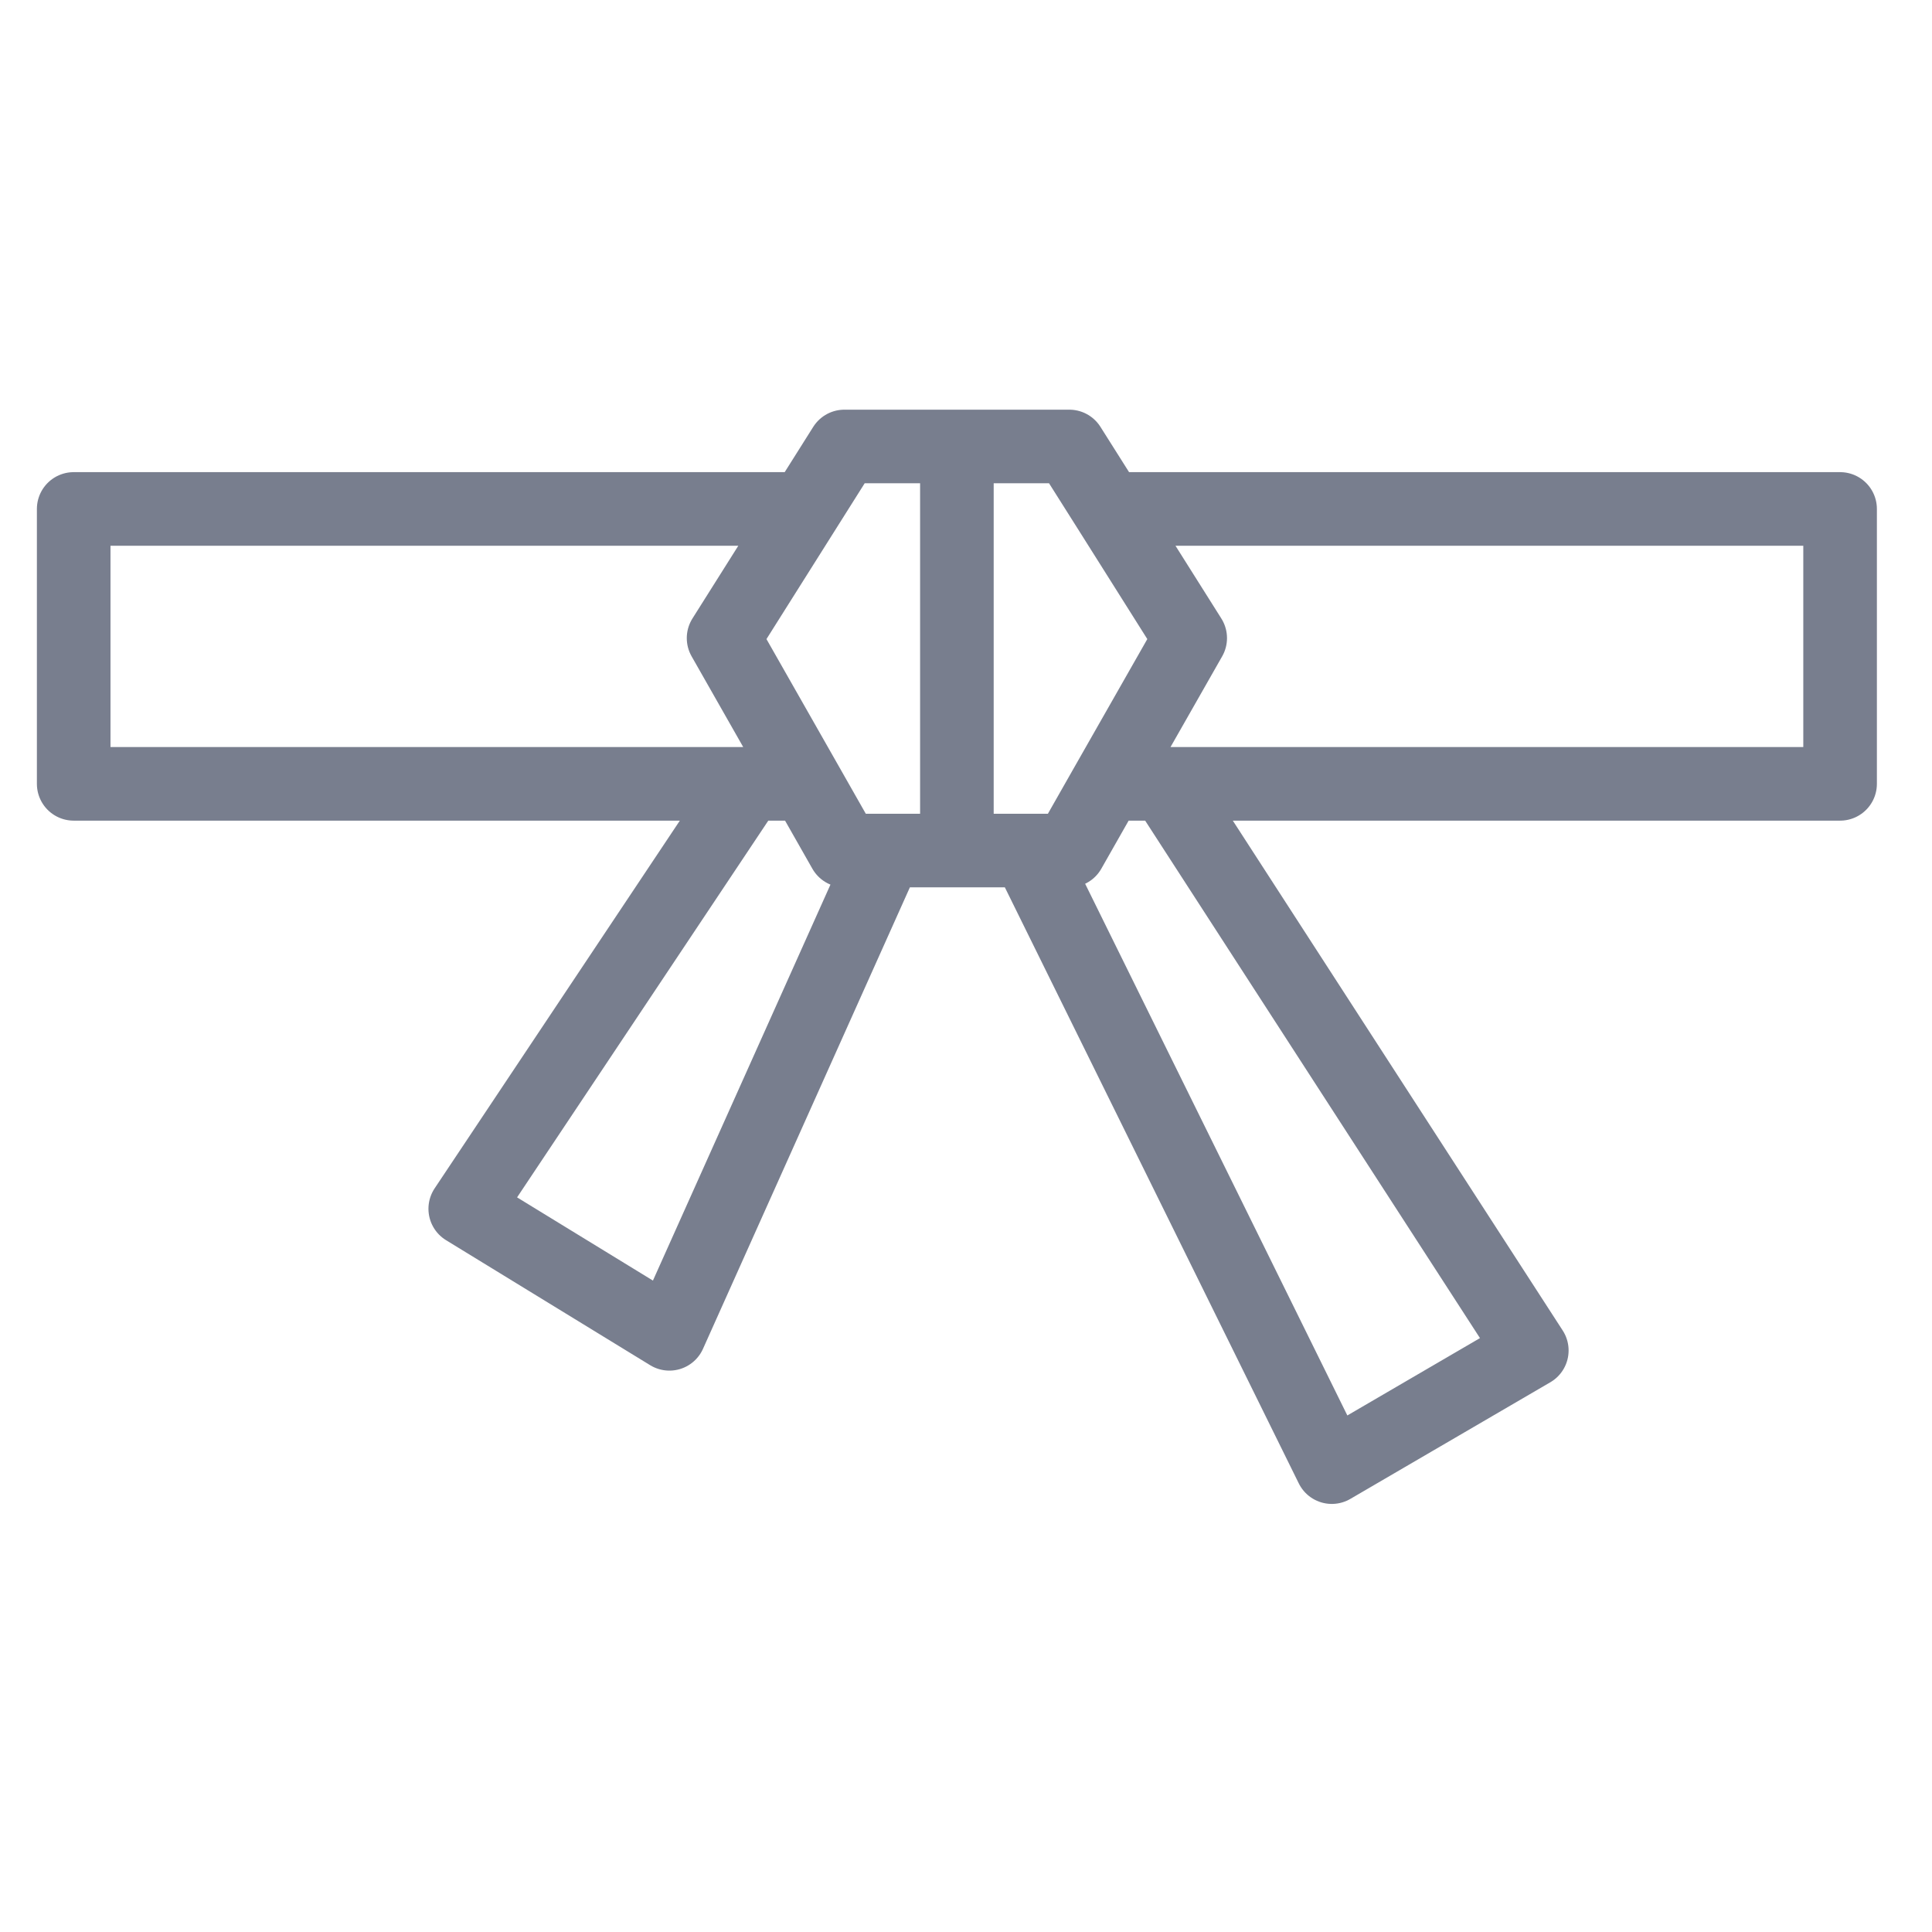 <svg width="21" height="21" viewBox="0 0 21 21" fill="none" xmlns="http://www.w3.org/2000/svg">
<g clip-path="url(#clip0_2116_73018)">
<path d="M8.75 5.532L9.178 4.853H10.401M8.75 5.532L7.865 6.936L8.766 8.52M8.75 5.532H0.801V8.52H8.137M8.766 8.52L9.178 9.245H9.631M8.766 8.52H8.137M12.035 8.52L11.623 9.245H11.171M12.035 8.52L12.937 6.936L12.052 5.532M12.035 8.52H12.665M12.052 5.532L11.623 4.853H10.401M12.052 5.532H20.001V8.52H12.665M8.137 8.52L5.057 13.139L7.276 14.498L9.631 9.245M9.631 9.245H10.401M11.171 9.245L14.476 15.947L16.65 14.679L12.665 8.52M11.171 9.245H10.401M10.401 4.853V9.245" stroke="#787E8E" stroke-width="0.8" stroke-linecap="round" stroke-linejoin="round"/>
</g>
<defs>
<clipPath id="clip0_2116_73018">
<rect width="20.8" height="20.8" fill="white"/>
</clipPath>
</defs>
</svg>
